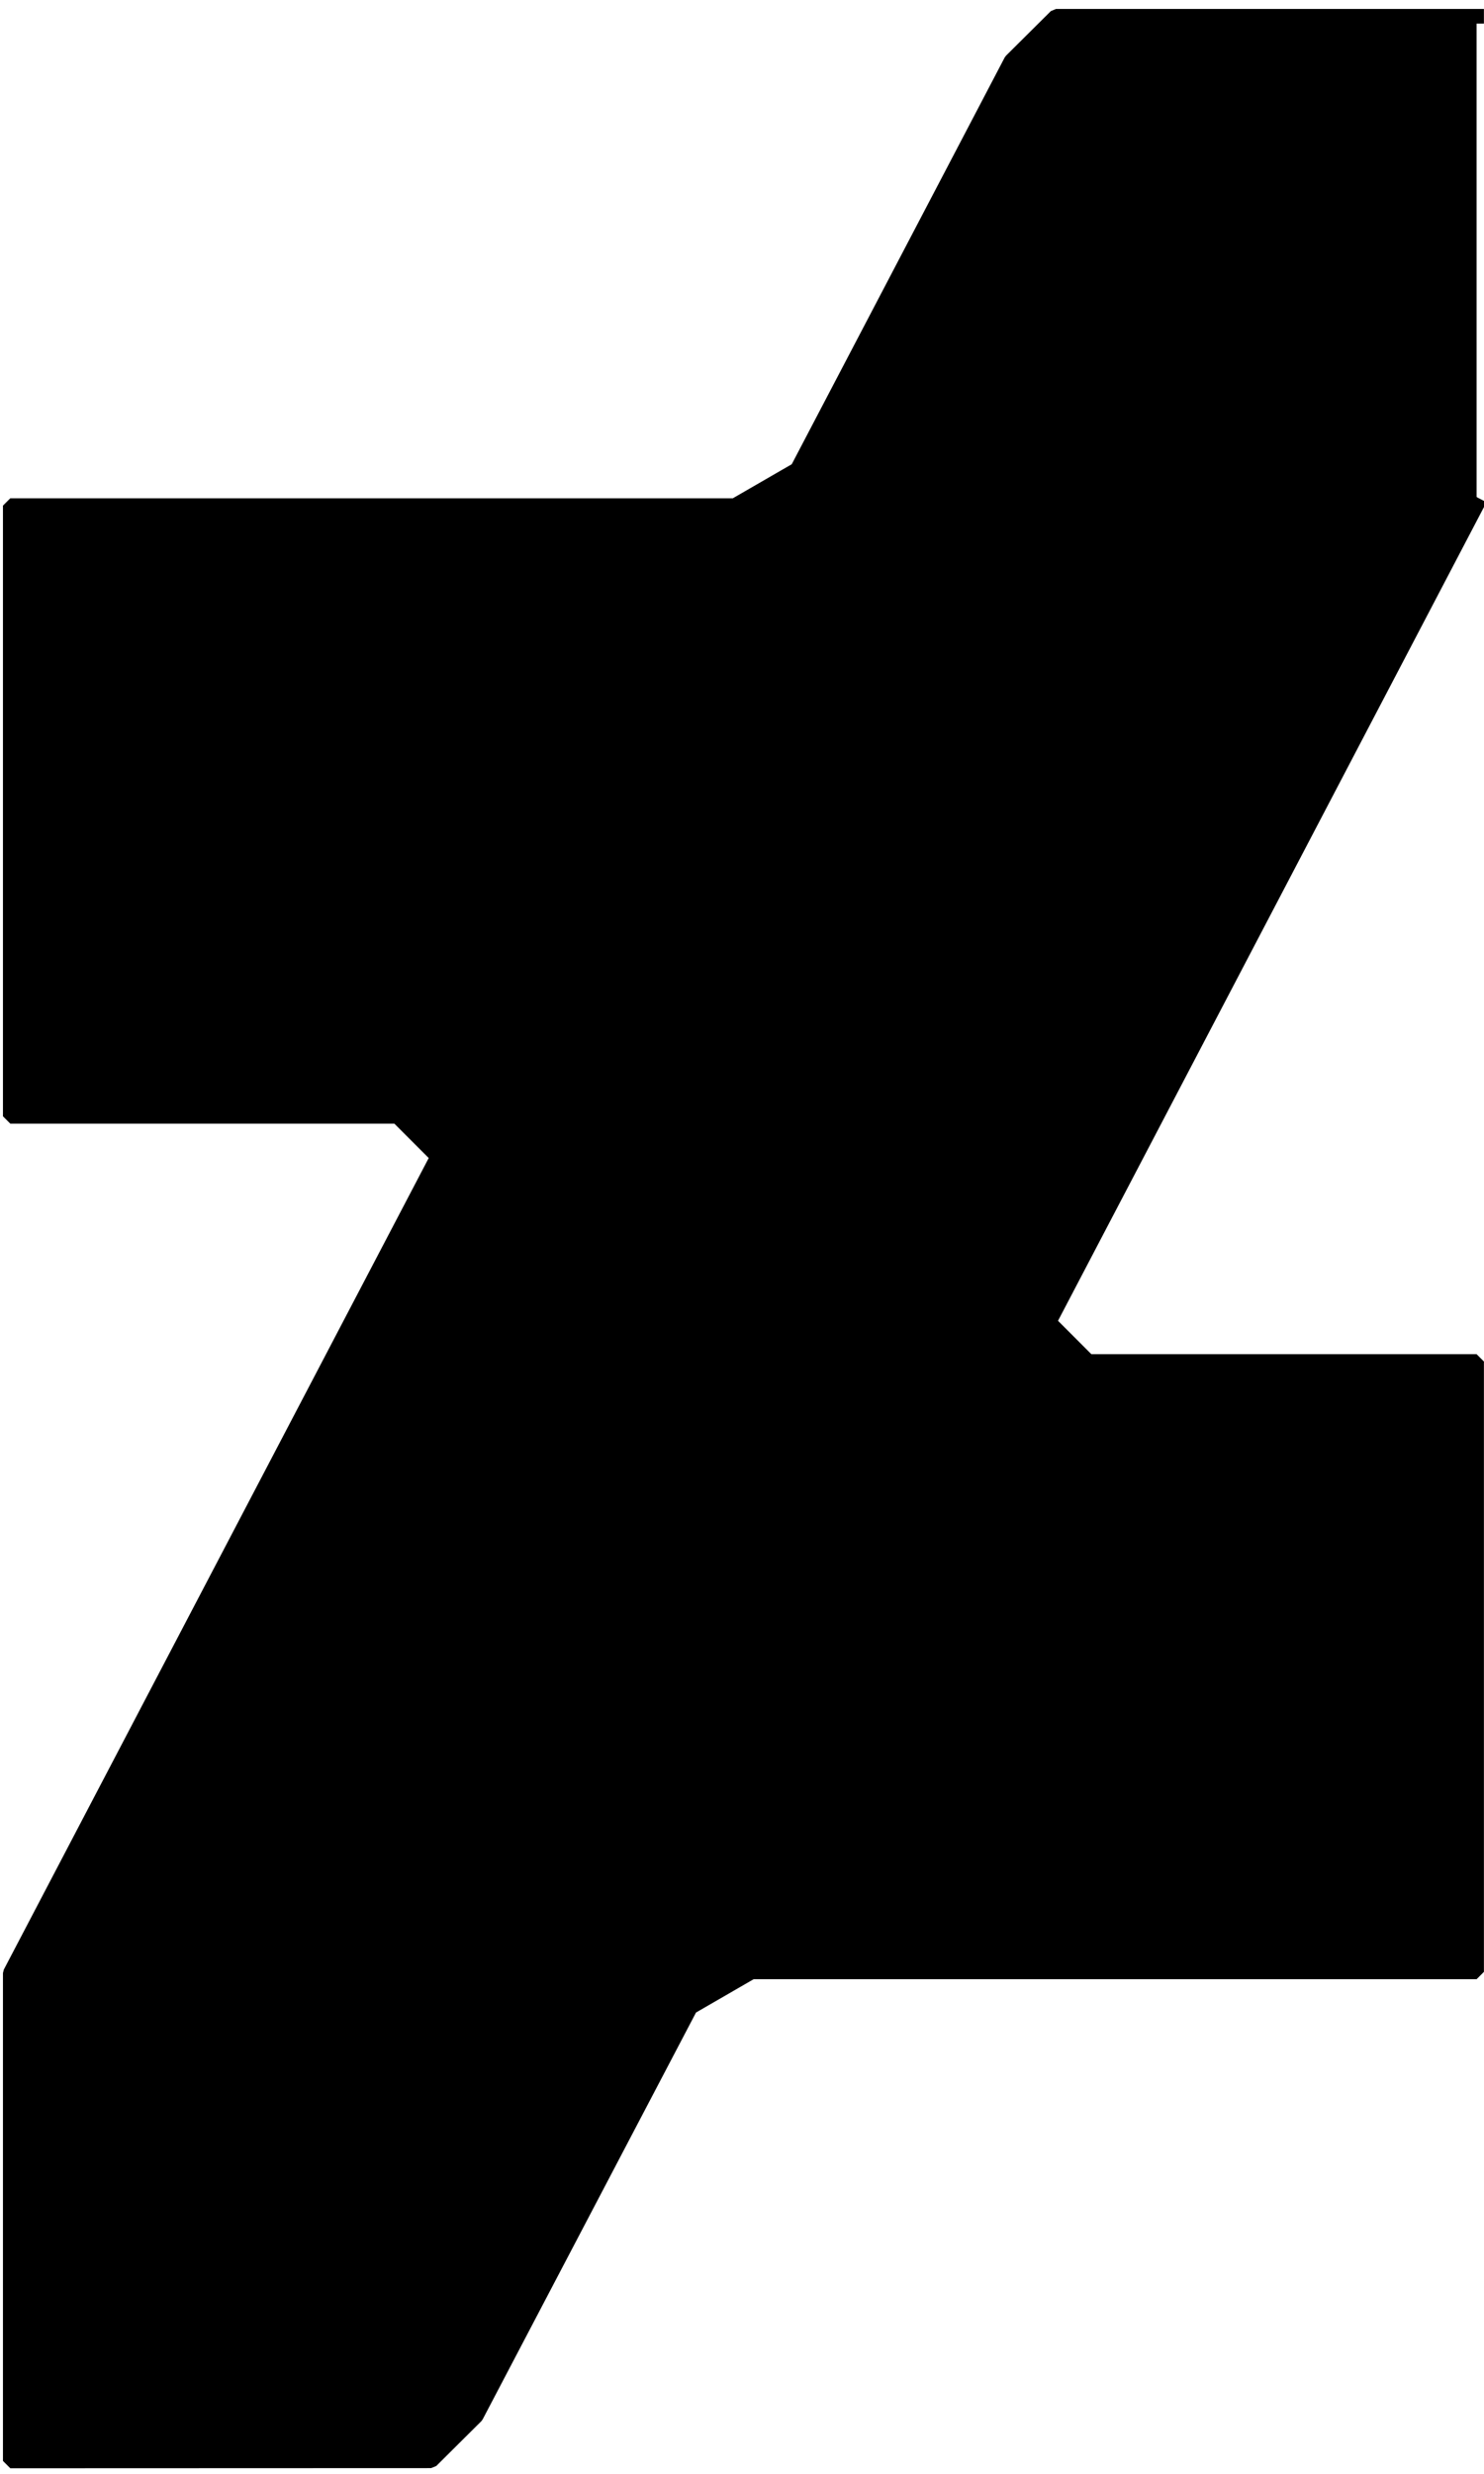 <svg id="svg2" xmlns:rdf="http://www.w3.org/1999/02/22-rdf-syntax-ns#" xmlns="http://www.w3.org/2000/svg" height="4.515mm" viewBox="0 0 16 16" width="2.71mm" version="1.2" xmlns:cc="http://creativecommons.org/ns#" xmlns:dc="http://purl.org/dc/elements/1.1/">
 <desc id="desc4">Created by HiQPdf</desc>
 <g id="g8" stroke-linejoin="bevel" transform="matrix(.022 0 0 .022 -5.185 -5.329)" stroke="#000" stroke-linecap="square" fill="none">
  <g id="g20" fill="#000" transform="matrix(7.186 0 0 7.186 240.72 8)">
   <path id="path22" d="m100 0h-0.04-0.01-28.63l-3.06 3.04-14.59 27.85-4.26 2.46h-49.41v41.62h26.4l2.75 2.75-29.15 55.64v33.14 0.11l28.7-0.01 3.07-3.05 14.62-27.86 4.17-2.41h49.44v-41.6h-26.48l-2.68-2.68 29.16-55.67"/>
  </g>
 </g>
</svg>
